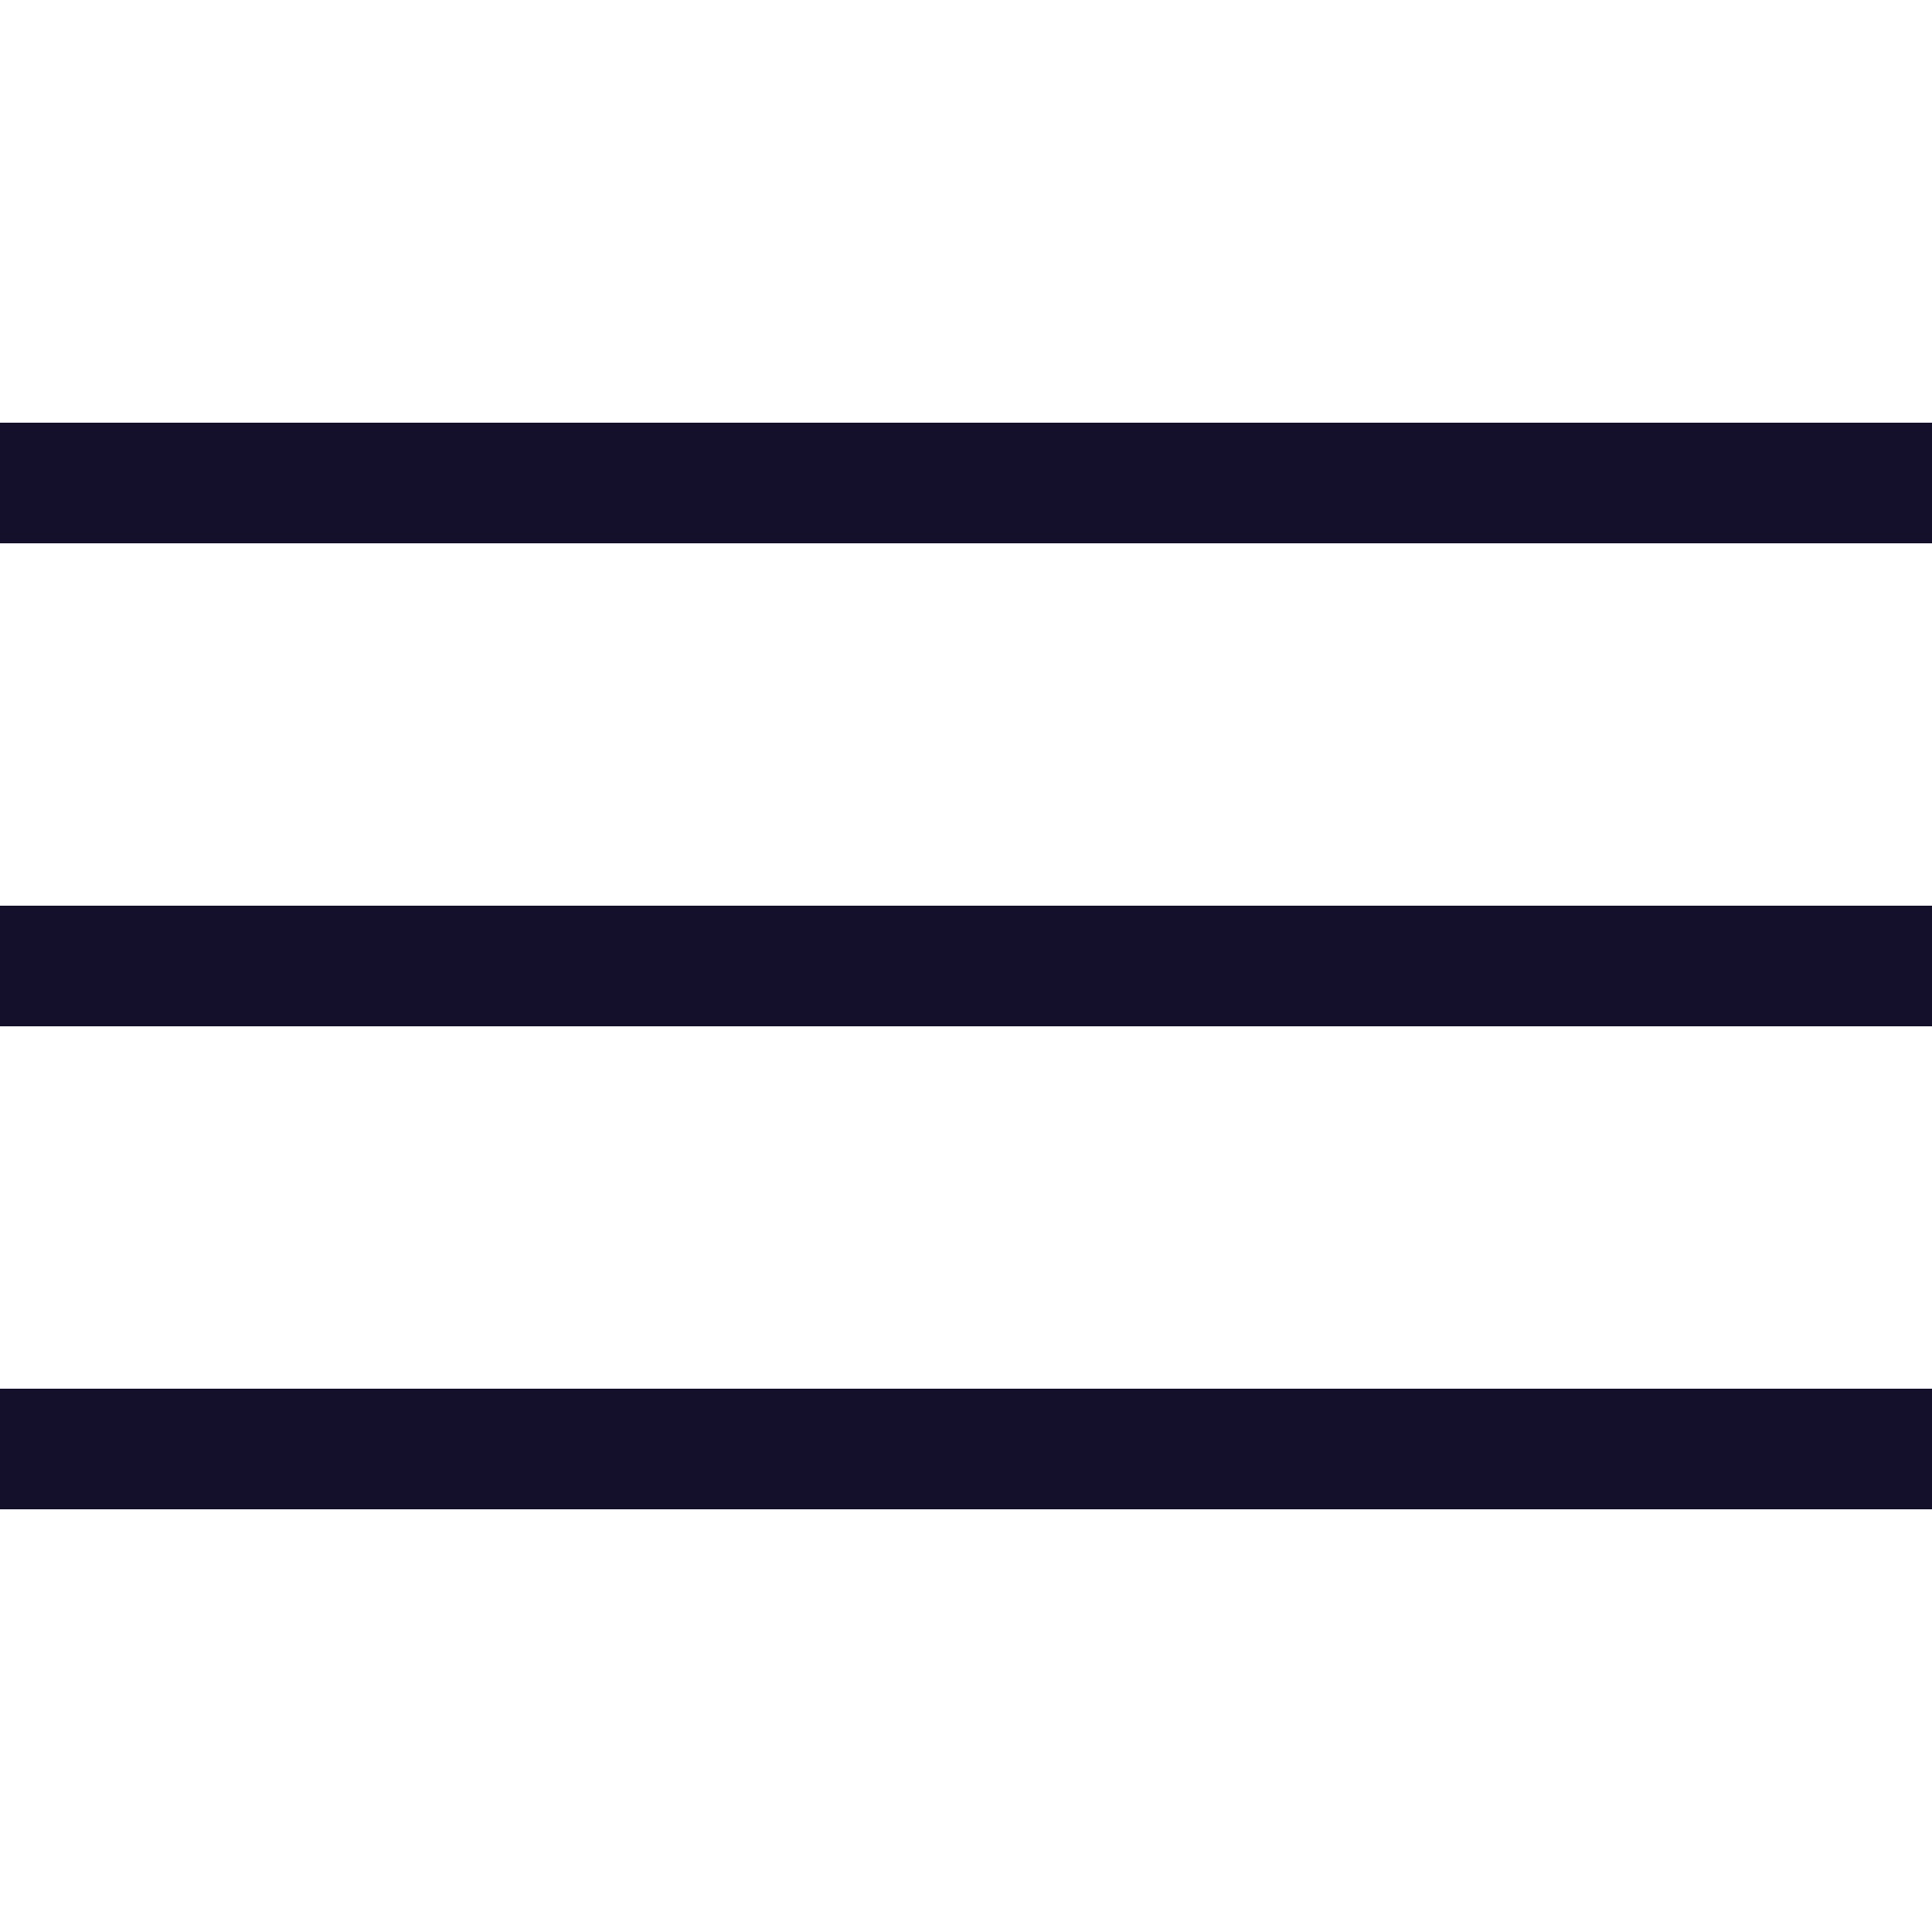 <?xml version="1.0" encoding="UTF-8"?> <svg xmlns="http://www.w3.org/2000/svg" xmlns:xlink="http://www.w3.org/1999/xlink" width="16" height="16" viewBox="0 0 16 16" fill="none"><desc> Created with Pixso. </desc><defs></defs><rect id="фрейм 1" width="16" height="16" fill="#140F2A" fill-opacity="0"></rect><rect id="Прямоугольник 1" y="11.5" width="16" height="1" fill="#140F2A" fill-opacity="1"></rect><rect id="Прямоугольник 1" y="7.5" width="16" height="1" fill="#140F2A" fill-opacity="1"></rect><rect id="Прямоугольник 1" y="3.5" width="16" height="1" fill="#140F2A" fill-opacity="1"></rect></svg> 